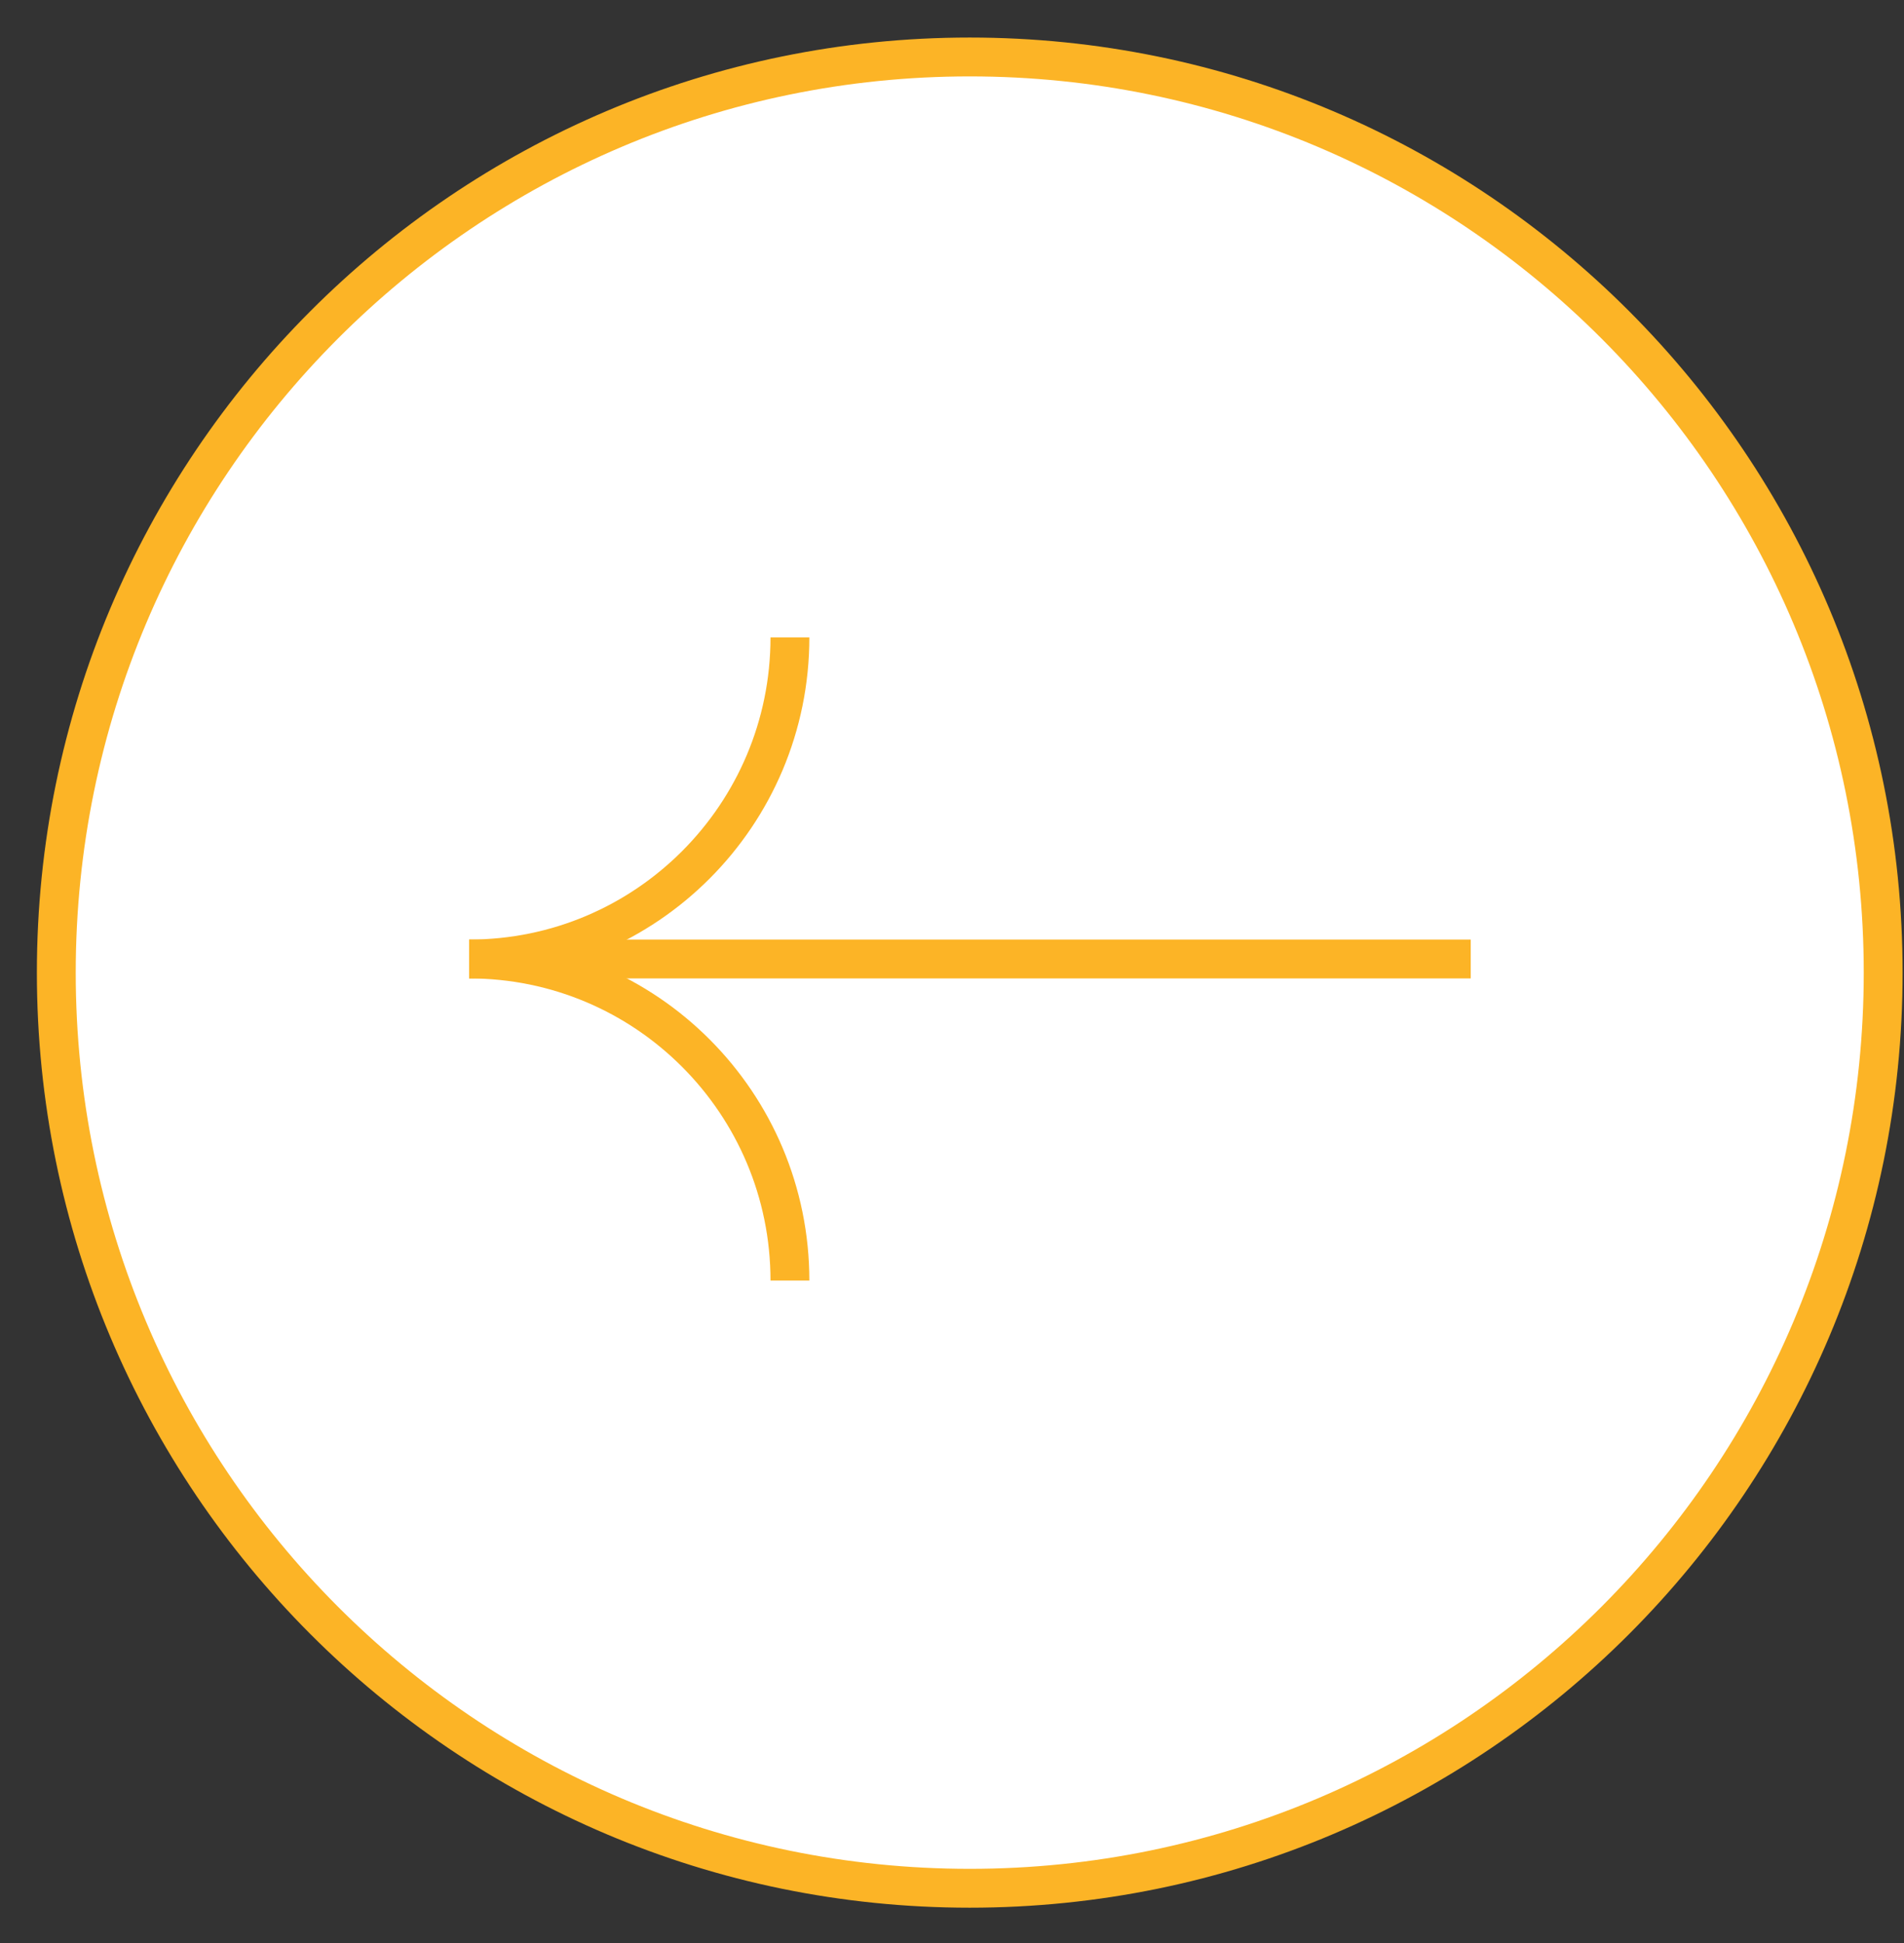 <svg width="49" height="50" viewBox="0 0 49 50" fill="none" xmlns="http://www.w3.org/2000/svg">
<rect x="0" y="0" width="49" height="50" fill="#333333" stroke="none"/>
<g clip-path="url(#clip0_71_233)">
<path d="M24.956 48.591C37.939 48.591 48.464 38.042 48.464 25.029C48.464 12.016 37.939 1.466 24.956 1.466C11.974 1.466 1.449 12.016 1.449 25.029C1.449 38.042 11.974 48.591 24.956 48.591Z" fill="white" stroke="#FCB426" stroke-miterlimit="10"/>
<path d="M37.85 24.678H13.273" stroke="#FCB426" stroke-miterlimit="10"/>
<path d="M20.329 32.953C20.329 28.385 16.631 24.678 12.073 24.678" stroke="#FCB426" stroke-miterlimit="10"/>
<path d="M12.073 24.678C16.631 24.678 20.329 20.971 20.329 16.403" stroke="#FCB426" stroke-miterlimit="10"/>
</g>
<defs>
<clipPath id="clip0_71_233">
<rect width="48.025" height="48.137" fill="white" transform="translate(0.949 0.965)"/>
</clipPath>
</defs>
</svg>
